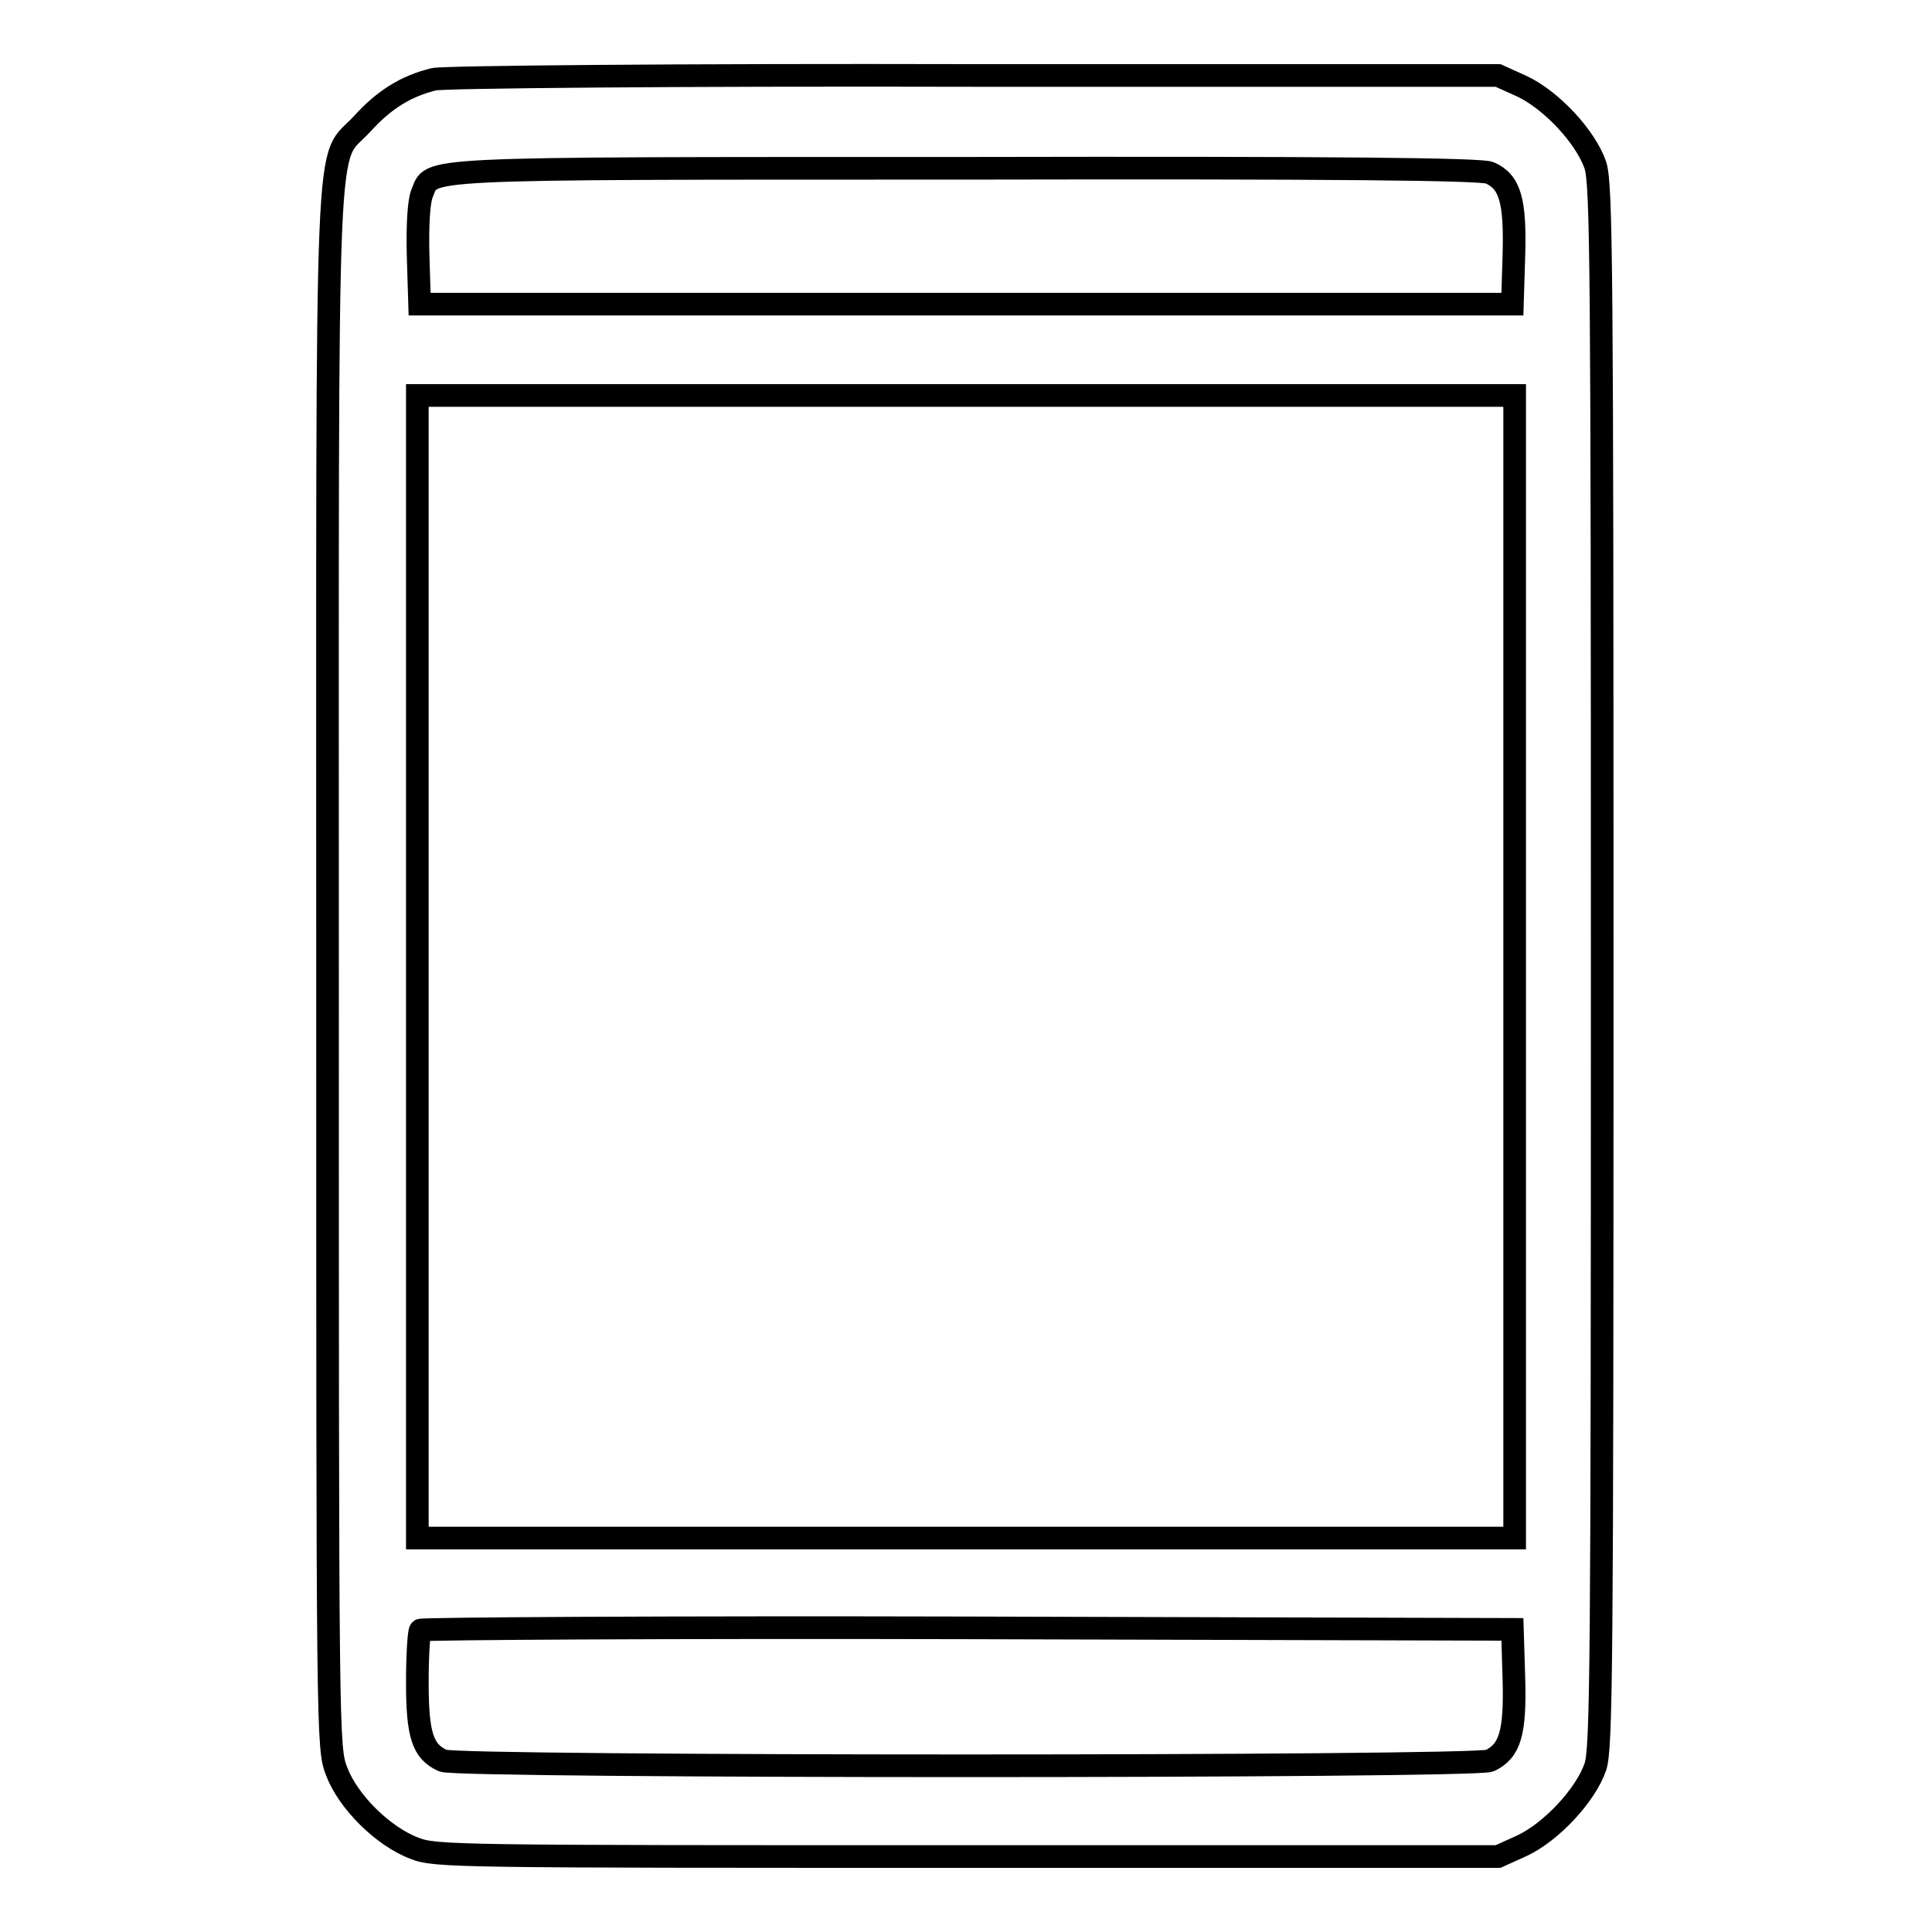 <?xml version="1.0" encoding="utf-8"?>
<!-- Svg Vector Icons : http://www.onlinewebfonts.com/icon -->
<!DOCTYPE svg PUBLIC "-//W3C//DTD SVG 1.1//EN" "http://www.w3.org/Graphics/SVG/1.1/DTD/svg11.dtd">
<svg version="1.1" xmlns="http://www.w3.org/2000/svg" xmlns:xlink="http://www.w3.org/1999/xlink" x="0px" y="0px" viewBox="0 0 256 256" enable-background="new 0 0 256 256" xml:space="preserve">
<g><g><g><path stroke-width="3" fill-opacity="0" stroke="#000000"  d="M57.5,10.5c-3.7,0.9-6.6,2.7-9.5,5.9c-5,5.5-4.6-4.3-4.6,111.8c0,102.4,0,103.4,1.2,106.5c1.5,4,6.1,8.6,10.3,10.2c2.8,1.1,5.3,1.1,73.3,1.1h70.3l3.1-1.4c3.9-1.8,8.5-6.7,9.8-10.5c0.8-2.5,0.9-12.8,0.9-106.1c0-93.2-0.1-103.5-0.9-106.1c-1.3-3.8-5.9-8.7-9.8-10.5l-3.1-1.4L129.2,10C89.9,9.9,58.8,10.2,57.5,10.5z M197.4,22.9c2.7,1.2,3.4,3.7,3.2,10.9l-0.2,6.5H128H55.6l-0.2-6.5c-0.1-4,0.1-7.1,0.5-8.1c1.5-3.5-2.4-3.4,71.9-3.4C176.8,22.2,196.3,22.4,197.4,22.9z M200.7,128.1v75.7H128H55.3v-75.7V52.4H128h72.7L200.7,128.1L200.7,128.1z M200.6,222.4c0.2,7.2-0.5,9.6-3.2,10.9c-2.1,0.9-136.7,0.9-138.7,0c-2.7-1.2-3.4-3.4-3.4-10.4c0-3.5,0.2-6.7,0.4-6.9c0.2-0.2,32.9-0.4,72.5-0.3l72.2,0.2L200.6,222.4z"/></g></g></g>
</svg>